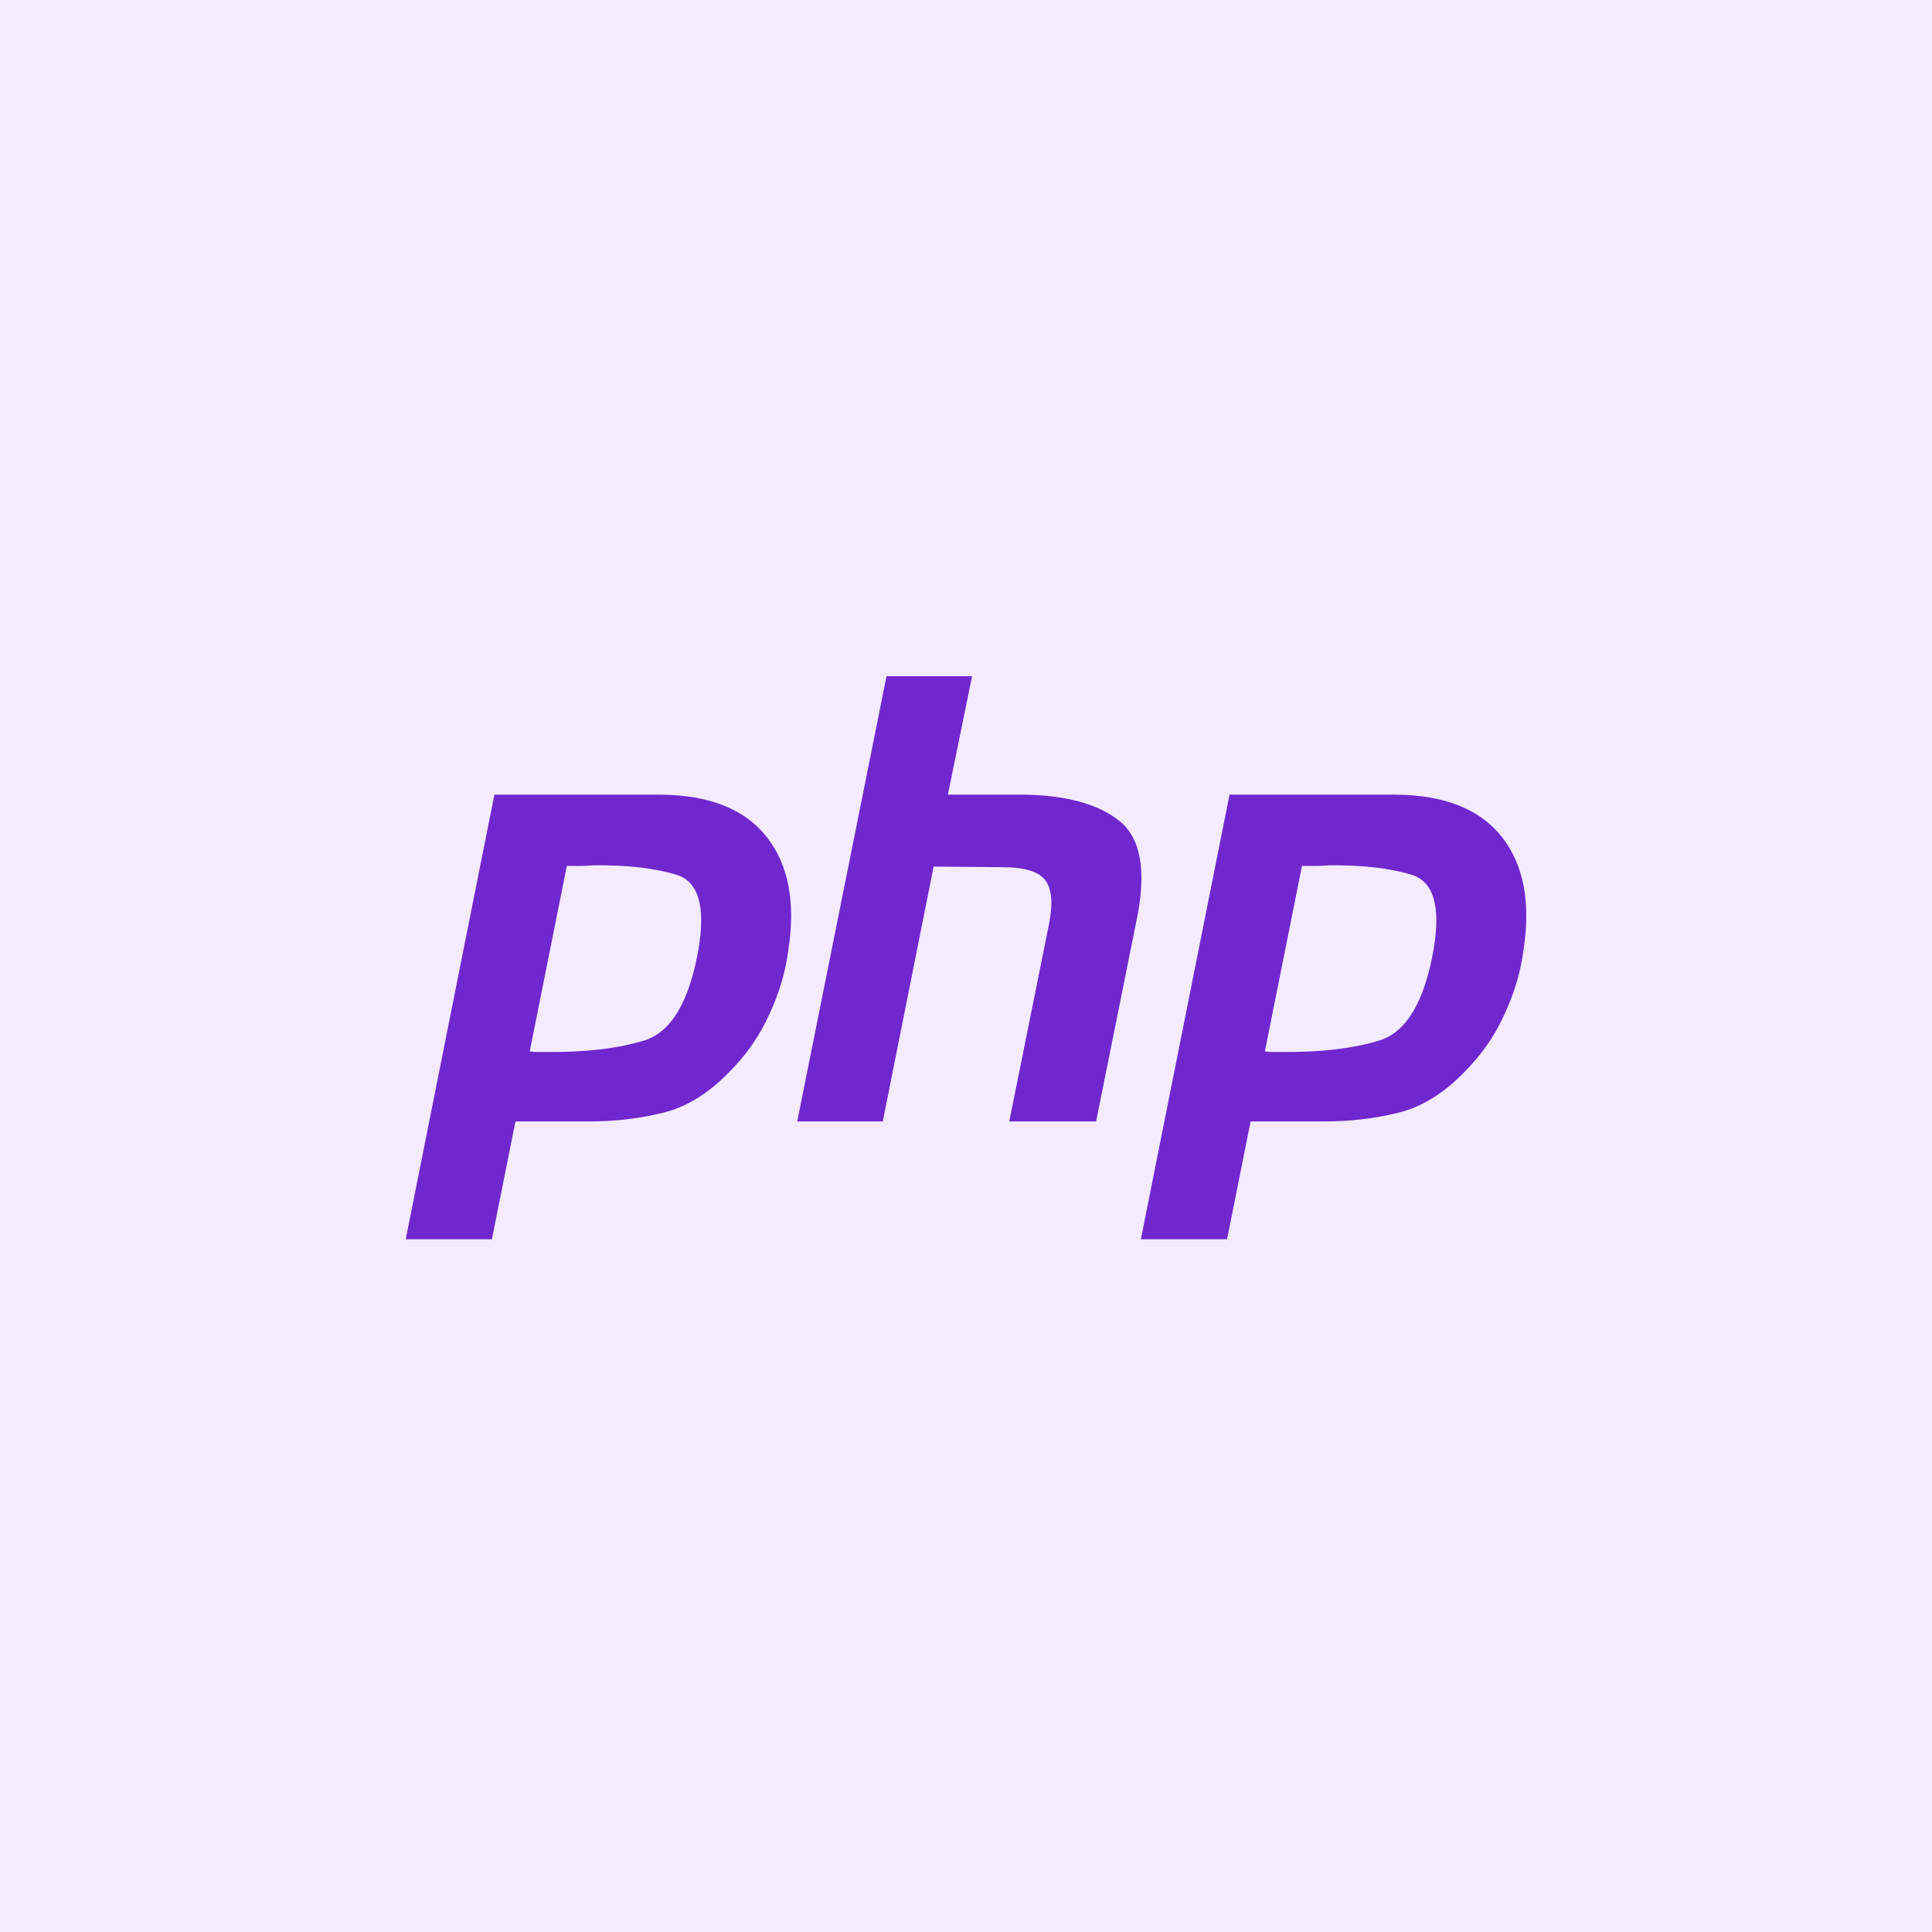 <svg width="100" height="100" viewBox="0 0 100 100" fill="none" xmlns="http://www.w3.org/2000/svg">
<rect width="100" height="100" fill="#F4EBFF"/>
<path d="M25.59 41.131H34.191C36.716 41.152 38.546 41.88 39.68 43.313C40.814 44.747 41.188 46.705 40.803 49.187C40.654 50.321 40.322 51.434 39.808 52.525C39.316 53.616 38.632 54.6 37.754 55.478C36.684 56.59 35.539 57.296 34.32 57.596C33.1 57.896 31.838 58.045 30.532 58.045H26.681L25.461 64.144H21L25.59 41.131ZM29.345 44.79L27.419 54.419C27.548 54.44 27.676 54.451 27.804 54.451C27.954 54.451 28.104 54.451 28.254 54.451C30.308 54.472 32.02 54.269 33.389 53.841C34.758 53.392 35.679 51.83 36.149 49.155C36.535 46.908 36.149 45.613 34.994 45.271C33.86 44.929 32.437 44.769 30.725 44.79C30.468 44.811 30.223 44.822 29.987 44.822C29.773 44.822 29.549 44.822 29.313 44.822L29.345 44.79Z" fill="#7027CE"/>
<path d="M45.886 35H50.315L49.063 41.13H53.043C55.225 41.173 56.852 41.623 57.922 42.478C59.013 43.334 59.334 44.961 58.884 47.357L56.734 58.045H52.24L54.295 47.838C54.508 46.768 54.444 46.009 54.102 45.56C53.76 45.11 53.022 44.886 51.888 44.886L48.325 44.853L45.693 58.045H41.264L45.886 35Z" fill="#7027CE"/>
<path d="M63.641 41.131H72.242C74.767 41.152 76.596 41.88 77.731 43.313C78.865 44.747 79.239 46.705 78.854 49.187C78.704 50.321 78.373 51.434 77.859 52.525C77.367 53.616 76.682 54.6 75.805 55.478C74.735 56.59 73.59 57.296 72.371 57.596C71.151 57.896 69.888 58.045 68.583 58.045H64.732L63.512 64.144H59.051L63.641 41.131ZM67.396 44.79L65.47 54.419C65.598 54.44 65.727 54.451 65.855 54.451C66.005 54.451 66.155 54.451 66.305 54.451C68.359 54.472 70.071 54.269 71.44 53.841C72.809 53.392 73.73 51.83 74.2 49.155C74.585 46.908 74.2 45.613 73.045 45.271C71.91 44.929 70.488 44.769 68.776 44.79C68.519 44.811 68.273 44.822 68.038 44.822C67.824 44.822 67.599 44.822 67.364 44.822L67.396 44.79Z" fill="#7027CE"/>
</svg>
